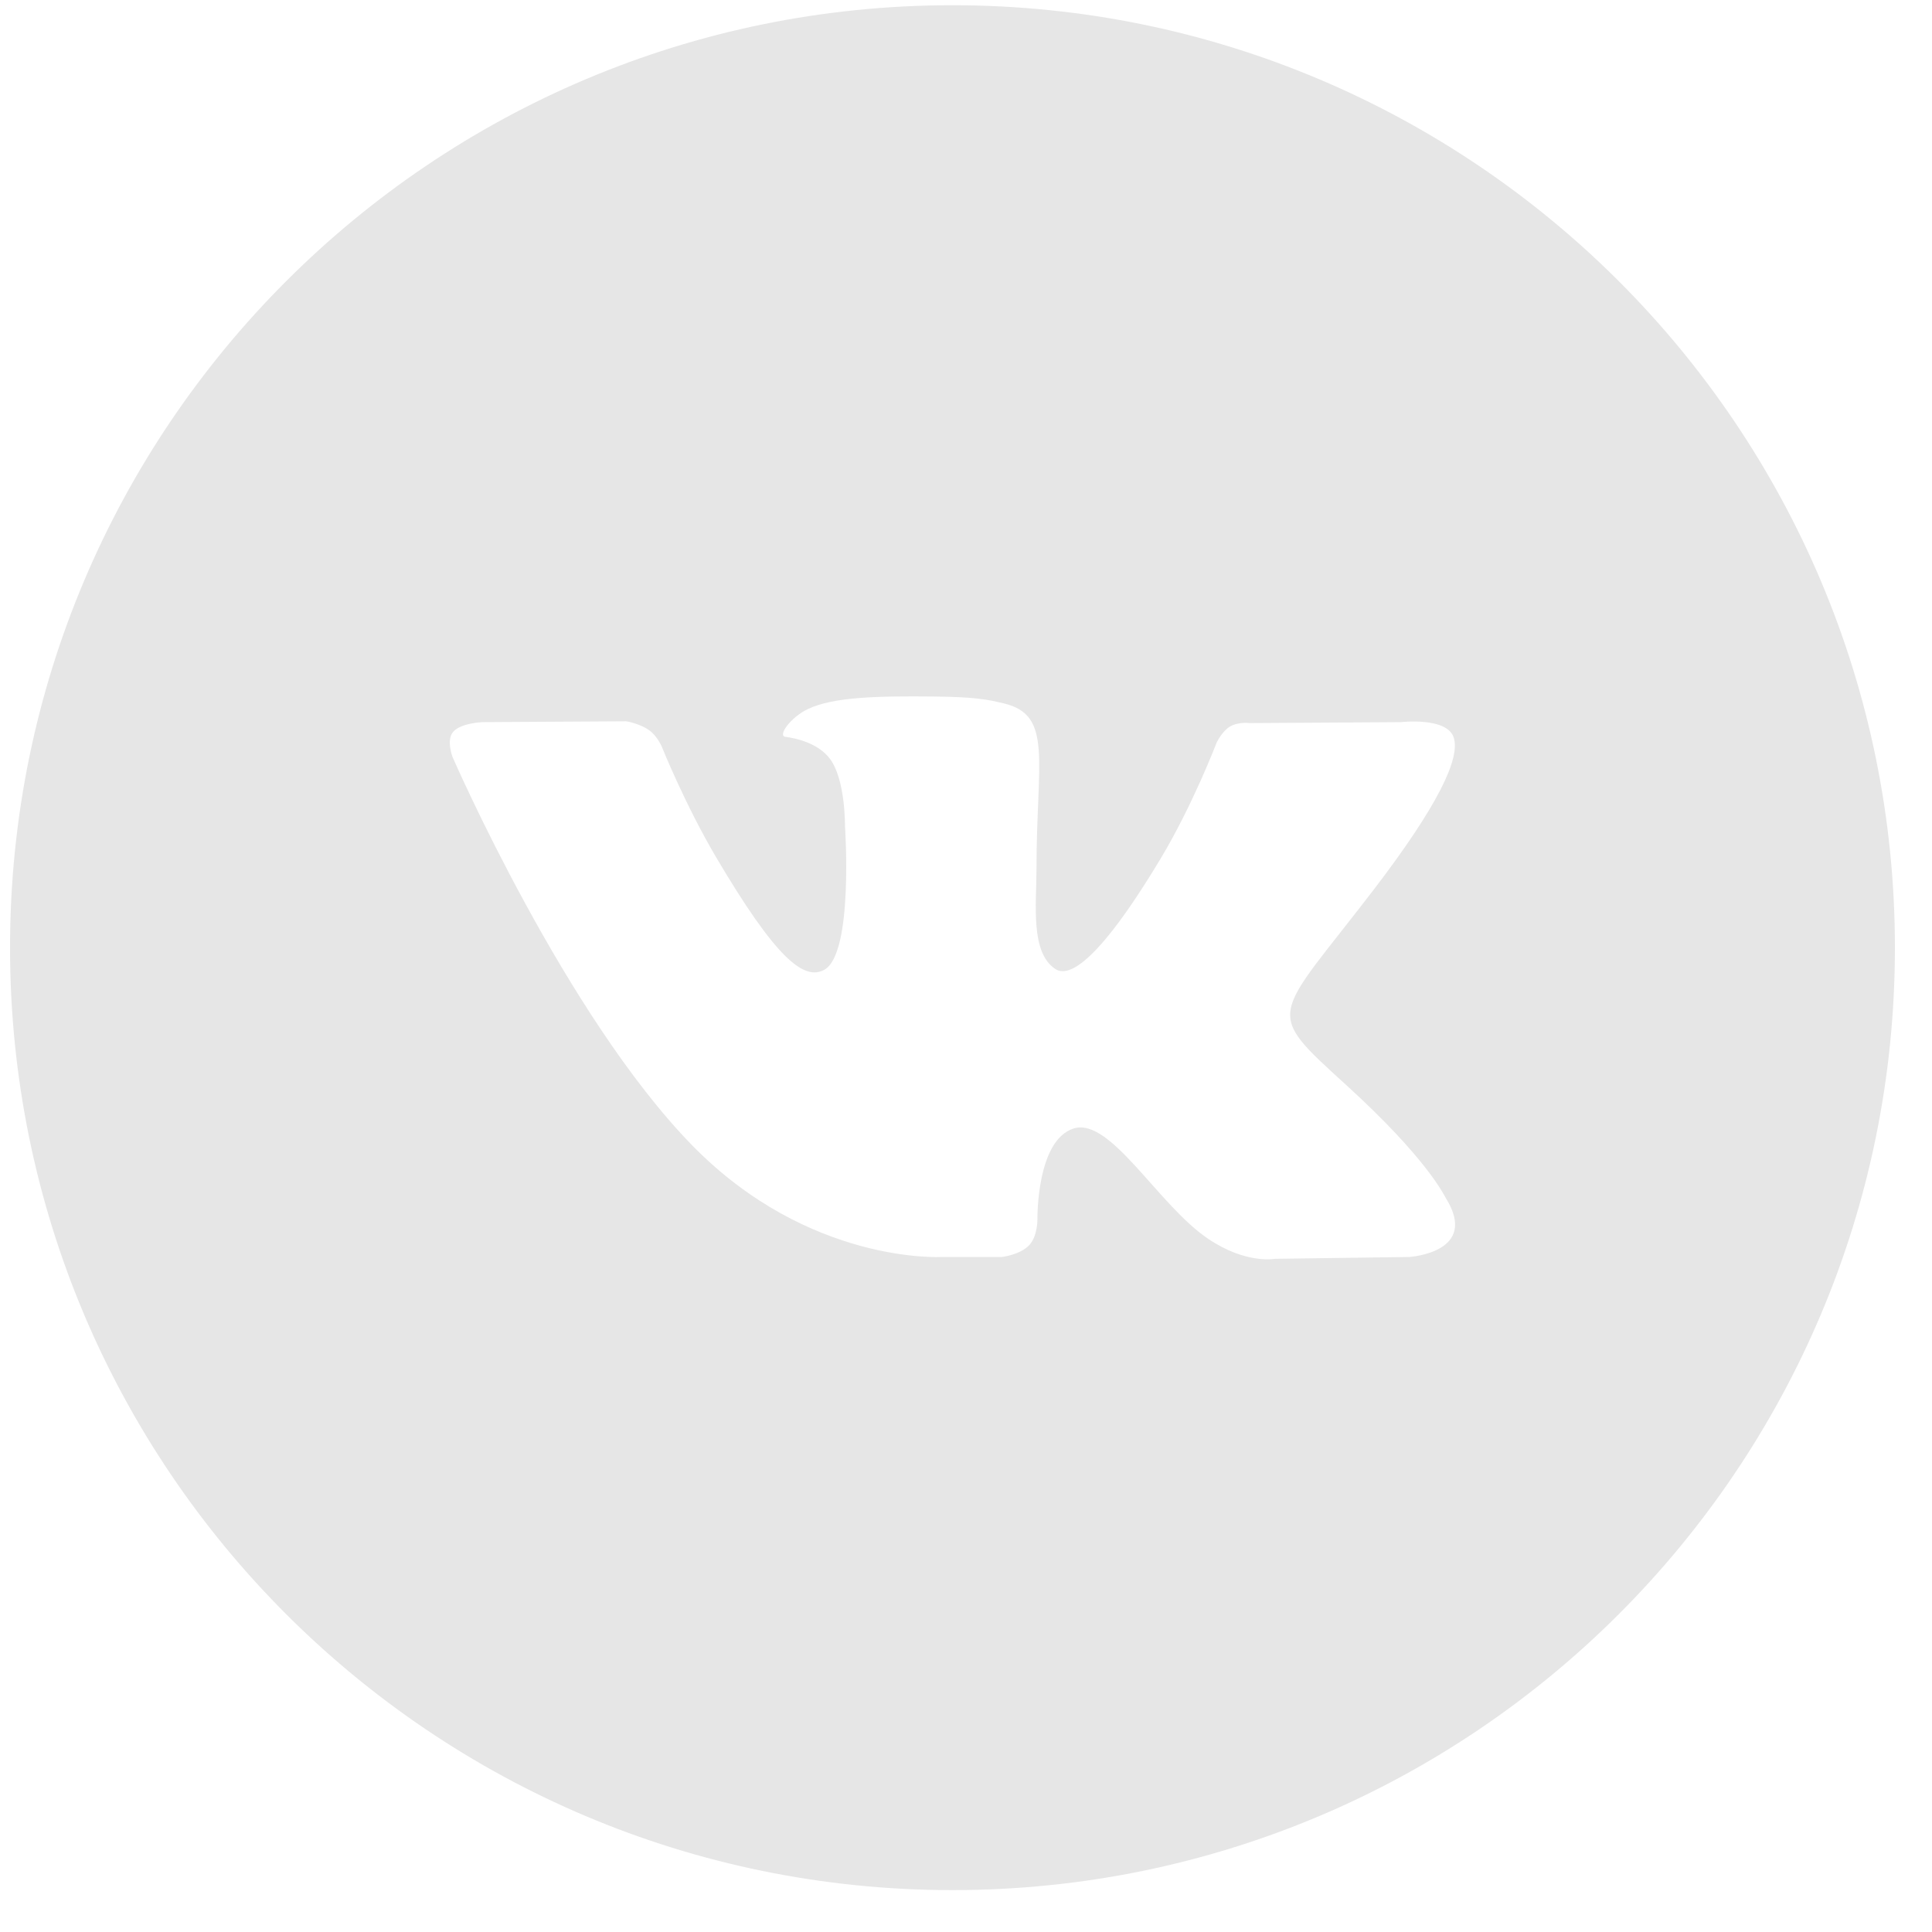 <?xml version="1.0" encoding="UTF-8"?> <svg xmlns="http://www.w3.org/2000/svg" width="41" height="41" viewBox="0 0 41 41" fill="none"><path d="M20.213 0.111C31.259 0.111 40.213 9.066 40.213 20.111C40.213 31.157 31.259 40.111 20.213 40.111C9.167 40.111 0.213 31.157 0.213 20.111C0.213 9.066 9.167 0.111 20.213 0.111ZM19.805 14.781C18.66 14.77 17.691 14.785 17.143 15.048C16.777 15.223 16.496 15.614 16.668 15.637C16.88 15.664 17.36 15.764 17.614 16.105C17.939 16.539 17.932 17.505 17.932 17.528C17.932 17.528 18.12 20.245 17.49 20.582C17.058 20.814 16.465 20.341 15.191 18.182C14.546 17.087 14.056 15.877 14.047 15.852C14.047 15.852 13.952 15.624 13.782 15.501C13.577 15.352 13.289 15.307 13.289 15.307L10.241 15.325C10.227 15.326 9.781 15.341 9.615 15.533C9.466 15.706 9.604 16.066 9.604 16.066C9.627 16.118 12.003 21.559 14.692 24.309C17.171 26.84 19.984 26.675 19.984 26.675H21.259C21.259 26.675 21.644 26.633 21.841 26.425C22.021 26.234 22.016 25.875 22.016 25.875C22.015 25.866 21.994 24.196 22.785 23.948C23.568 23.704 24.573 25.572 25.64 26.29C26.445 26.833 27.057 26.714 27.057 26.714L29.906 26.675C29.937 26.673 31.389 26.573 30.689 25.435C30.631 25.34 30.277 24.583 28.571 23.028C26.784 21.401 27.024 21.664 29.176 18.849C30.486 17.134 31.009 16.087 30.846 15.64C30.691 15.216 29.746 15.323 29.727 15.325L26.519 15.345C26.509 15.343 26.277 15.316 26.105 15.417C25.935 15.517 25.824 15.749 25.821 15.755C25.821 15.755 25.314 17.081 24.637 18.21C23.208 20.59 22.637 20.716 22.403 20.568C21.86 20.223 21.996 19.184 21.996 18.445C21.996 16.138 22.352 15.176 21.302 14.927C20.953 14.844 20.697 14.79 19.805 14.781Z" fill="#E6E6E6"></path></svg> 